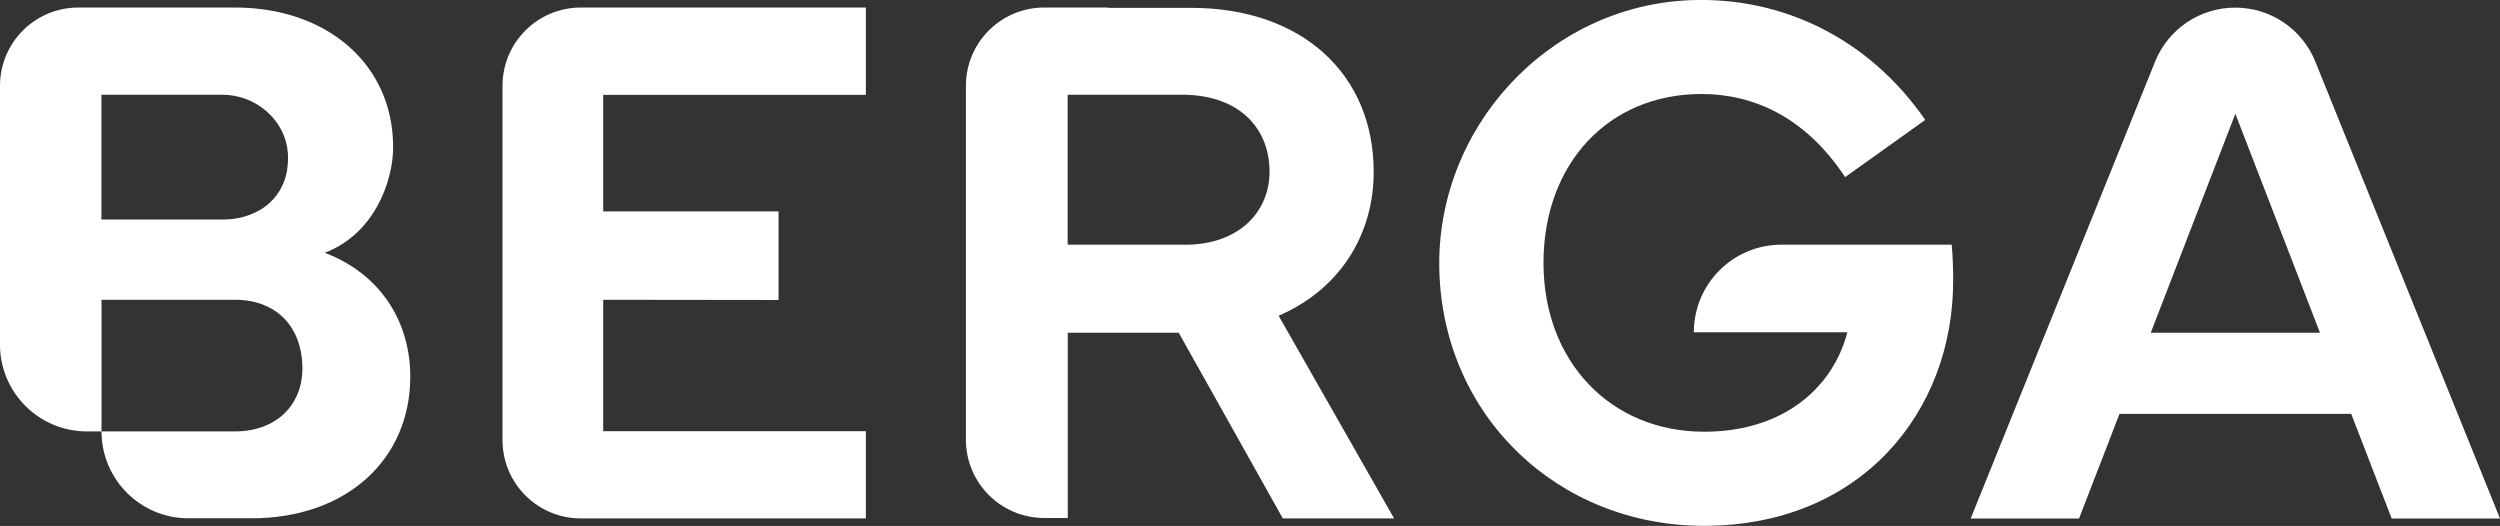 <svg id="Layer_2" data-name="Layer 2" xmlns="http://www.w3.org/2000/svg" viewBox="0 0 239.1 50.3"><rect x="0" y="0" width="239.1" height="50.3" fill="#333333" stroke="none"/><defs><style>
      .cls-1 {
        fill: #fff;
      }
    </style></defs><g id="Layer_1-2" data-name="Layer 1"><g><path class="cls-1" d="M56.41.72h-.86c-4.14,0-7.49,3.35-7.49,7.49v33.88c0,4.14,3.35,7.49,7.49,7.49h27.26v-8.34h-25.12v-12.57l16.77.02v-8.47h-16.77v-11.15h25.12V.72h-26.41Z" /><path class="cls-1" d="M188.48,49.58l17.63-43.68c1.26-3.13,4.29-5.17,7.67-5.17s6.4,2.04,7.66,5.17l17.66,43.69h-10.36l-3.87-10.01h-22.16l-3.87,10.01h-10.36ZM221.88,31.82l-8.09-20.94-8.09,20.94h16.18Z" /><path class="cls-1" d="M186.65,23.4h0s0,0,0,0h-16.27c-4.63,0-8.38,3.75-8.38,8.38h14.68c-1.28,5-5.81,9.51-13.7,9.51-8.89,0-15.36-6.66-15.36-16.15s6.22-16.15,15.11-16.15c4.96,0,9.93,2.19,13.74,7.95l7.66-5.47C178.76,3.7,170.48-.35,161.59.02c-13.62.58-24.34,12.33-23.93,25.95.42,13.87,11.35,24.32,25.32,24.32,14.97,0,23.82-10.87,23.82-23.42,0-1.08-.03-2.33-.14-3.47" /><path class="cls-1" d="M27.48,16.15c-.15,1.01-.54,1.92-1.15,2.67-.26.33-.56.62-.9.88-.17.13-.36.26-.55.37-.23.14-.48.26-.74.37-.26.11-.52.21-.81.29-.43.12-.9.2-1.39.24-.25.02-.5.03-.76.03h-11.48v-11.94h11.55c.81,0,1.6.15,2.33.43.26.1.52.22.76.36.21.11.41.24.6.37.09.06.17.12.26.19.7.54,1.29,1.23,1.7,2.02.01.02.02.04.04.06.33.65.53,1.37.59,2.13,0,.04.01.08.01.13.01.22.01.44,0,.65,0,.25-.04.5-.07.74M31.05,24.18c4.75-1.8,6.55-6.84,6.55-10.11,0-7.92-6.33-13.35-15.11-13.35h-14.14s0,0,0,0h-.85C3.35.72,0,4.07,0,8.21v4.98h0v20.04c.16,4.46,3.81,8.03,8.31,8.03h1.4v-12.59h12.77c3.92,0,6.44,2.55,6.44,6.58,0,3.53-2.55,6.01-6.44,6.01h-12.77c0,4.59,3.72,8.31,8.31,8.31h6.04c9.03,0,15.18-5.58,15.18-13.56,0-5.15-2.77-9.79-8.2-11.84" /><path class="cls-1" d="M113.29,23.4h-11.18v-14.34h11.18c5.36.1,8.13,3.3,8.13,7.37,0,3.7-2.77,6.98-8.13,6.98M122.28,30.2c5.68-2.44,9.1-7.55,9.1-13.77,0-9.35-6.87-15.68-17.47-15.68h-7.9v-.03h-6.14c-4.14,0-7.49,3.35-7.49,7.49v.89h0v32.95c0,4.14,3.35,7.49,7.49,7.49h2.25v-17.72h10.61l9.96,17.76h10.64l-11.04-19.38Z" /></g></g></svg>